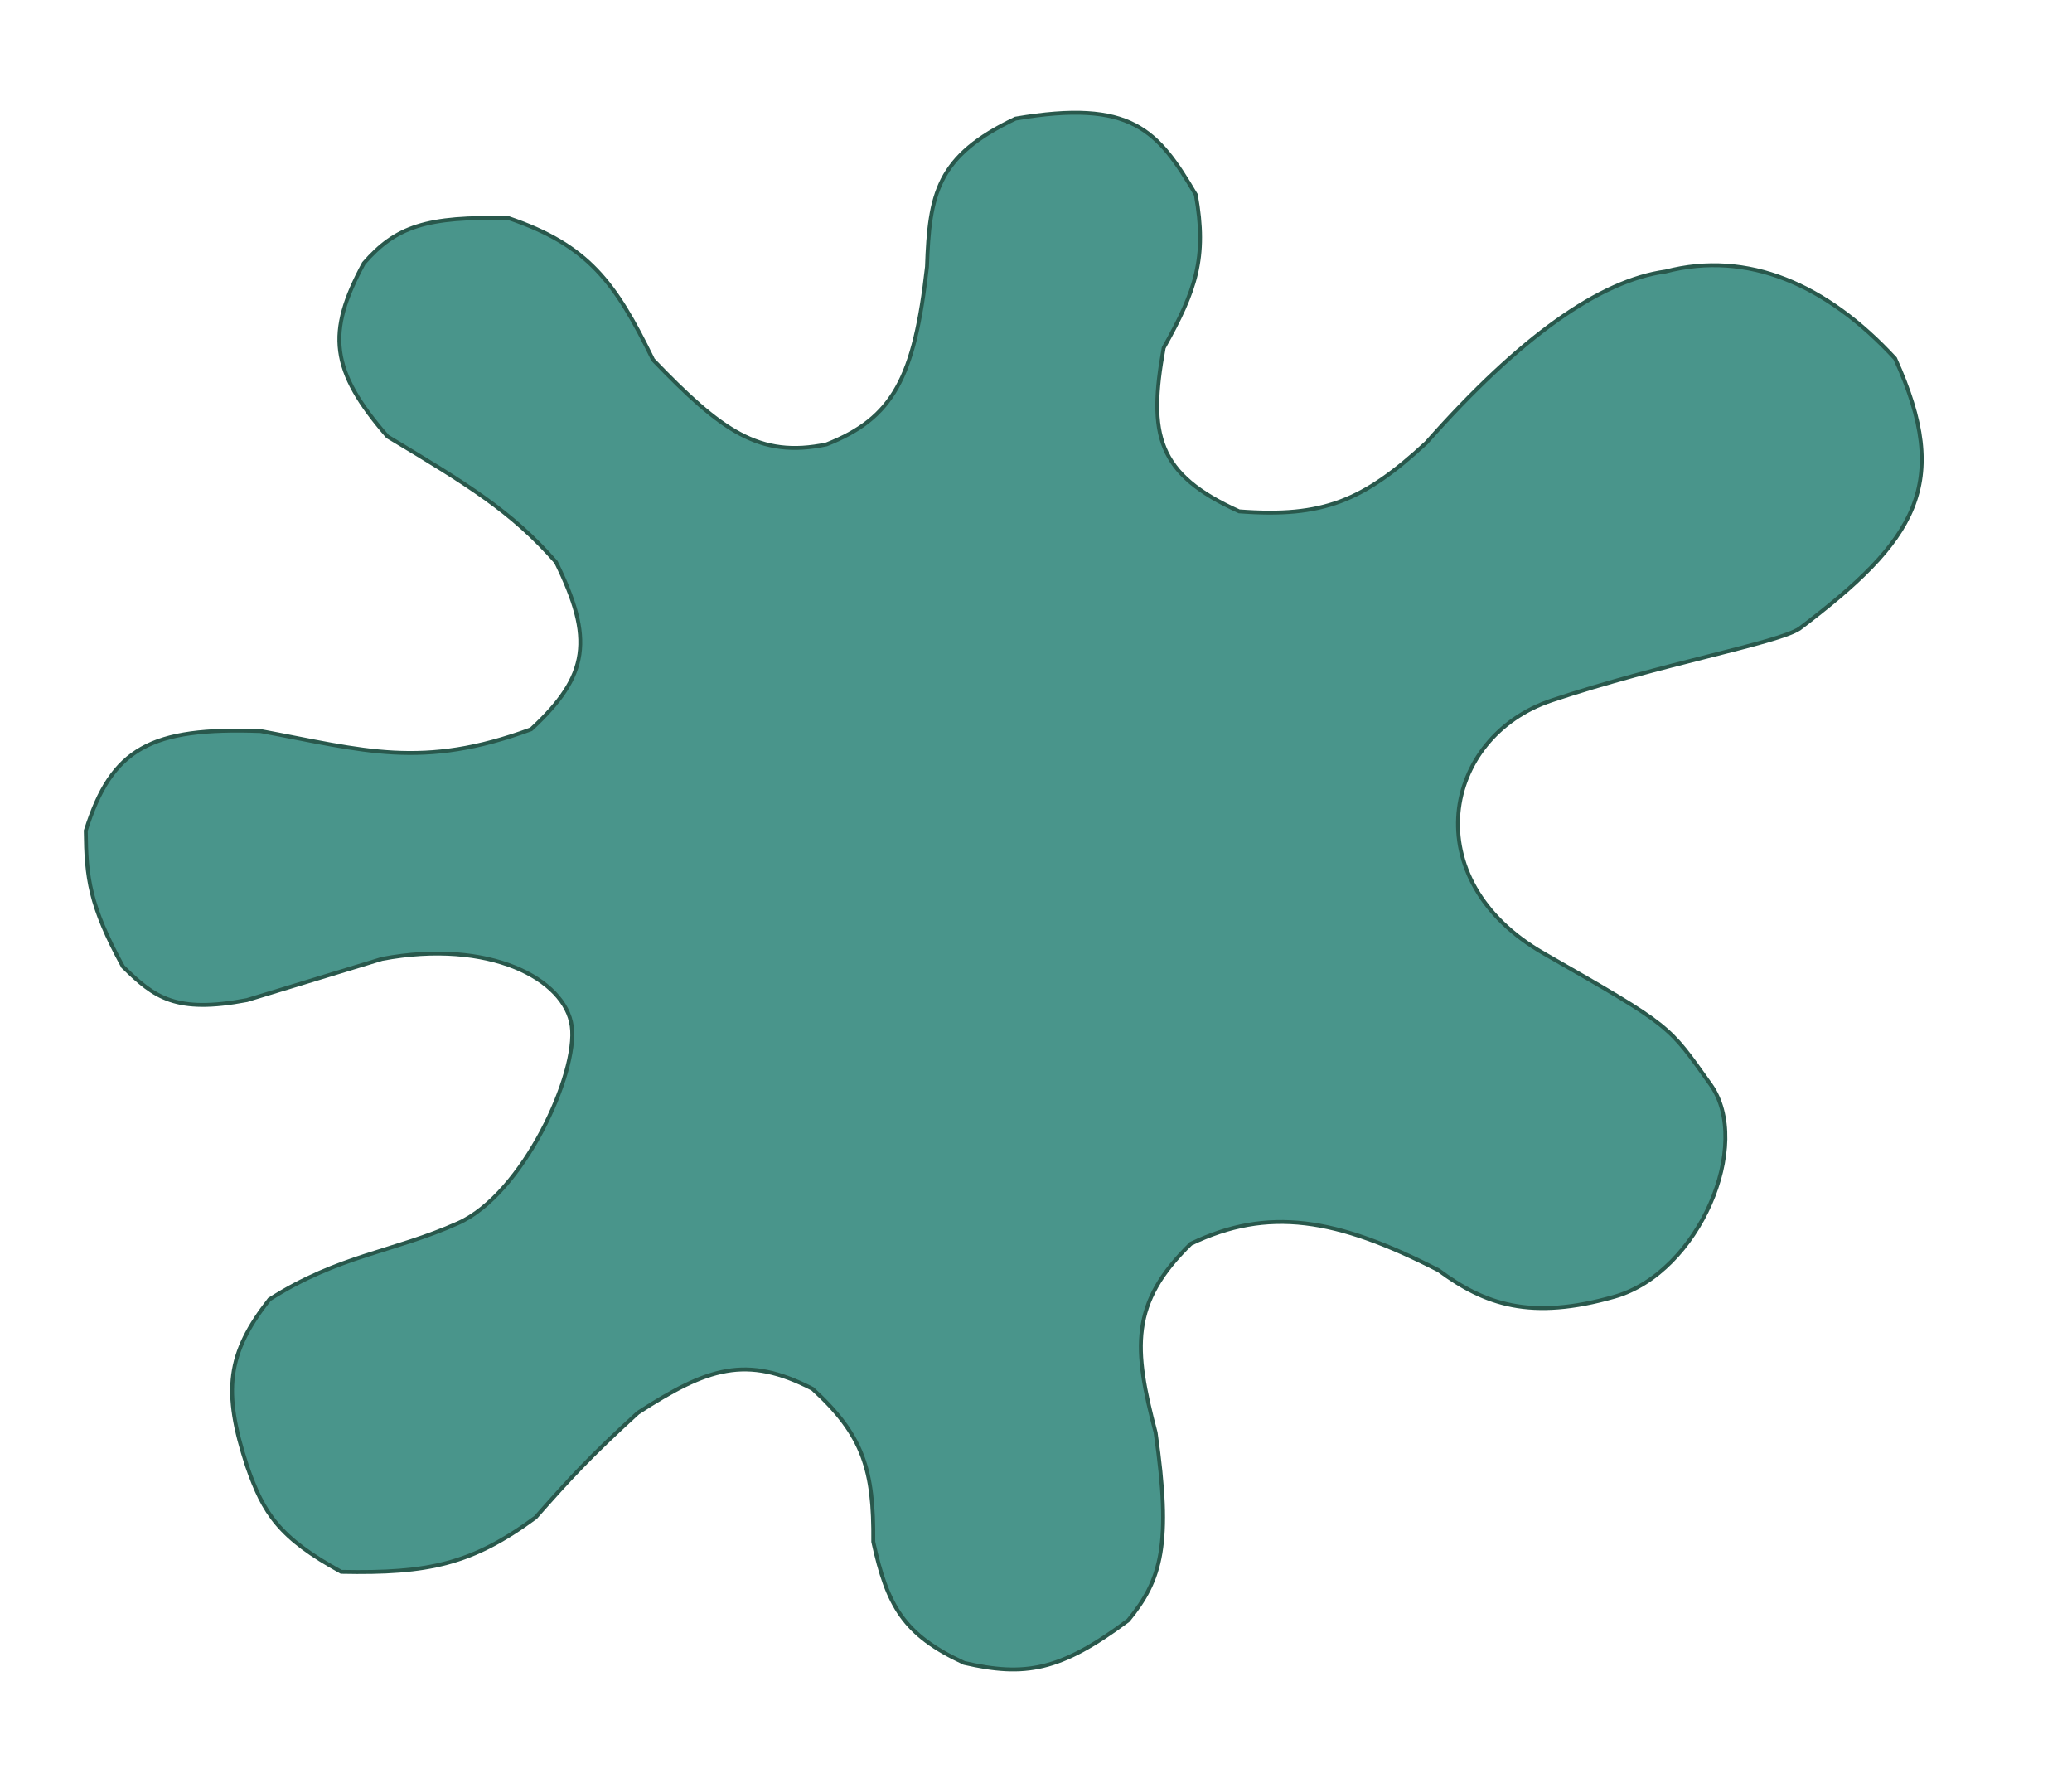 <svg width="530" height="456" viewBox="0 0 530 456" fill="none" xmlns="http://www.w3.org/2000/svg">
<path d="M396.917 179.132C368.981 188.477 361.904 224.979 394.918 243.859C427.932 262.74 426.608 262.079 437.525 277.342C448.441 292.605 434.606 325.437 413.046 331.612C391.486 337.787 379.763 333.606 367.993 324.891C341.761 311.424 324.346 308.642 304.599 318.103C289.023 333.328 289.909 344.757 295.595 366.388C299.701 394.971 297.123 403.987 288.591 414.398C271.182 427.432 262.107 428.853 246.631 425.301C231.124 418.137 226.952 410.652 223.378 394.324C223.529 376.008 220.846 367.085 207.836 355.202C190.855 346.451 180.996 349.779 163.183 361.317C150.93 372.497 145.743 378.165 136.978 388.109C120.78 400.045 109.581 402.463 87.28 402.005C71.384 393.303 67.392 387.033 63.214 375.007C56.875 355.68 58.116 346.138 68.912 332.332C86.774 320.964 100.529 320.268 117.164 312.833C133.799 305.399 147.895 274.465 146.248 262.444C144.602 250.423 125.242 240.055 97.724 245.241L63.181 255.772C44.96 259.227 39.556 255.182 31.457 247.226C22.865 231.489 22.07 224.443 21.94 212.435C28.593 191.306 38.593 185.968 66.66 186.975C93.209 191.927 107.9 196.811 135.852 186.523C150.716 172.772 151.844 163.345 142.216 143.756C130.809 130.728 119.503 123.862 99.117 111.631C84.459 94.732 83.478 85.034 93.052 67.344C101.187 57.99 109.015 55.255 130.174 55.815C150.493 62.768 157.362 72.156 167.042 92.016C184.467 110.101 194.207 117.282 211.422 113.654C228.413 106.946 233.888 96.696 237.114 68.241C237.757 49.654 239.585 39.912 259.76 30.335C289.425 25.282 296.12 33.237 305.879 49.8C308.787 65.999 305.829 74.397 297.662 88.954C293.612 111.194 295.978 121.301 316.969 130.783C338.37 132.422 348.707 128.143 364.814 113.273C389.03 85.907 409.367 71.722 426.028 69.441C447.009 63.989 467.2 72.663 484.75 91.693C499.389 123.944 490.086 138.22 460.264 160.789C454.473 164.55 424.853 169.787 396.917 179.132Z" fill="#49958B" stroke="#29584C"/>
</svg>
